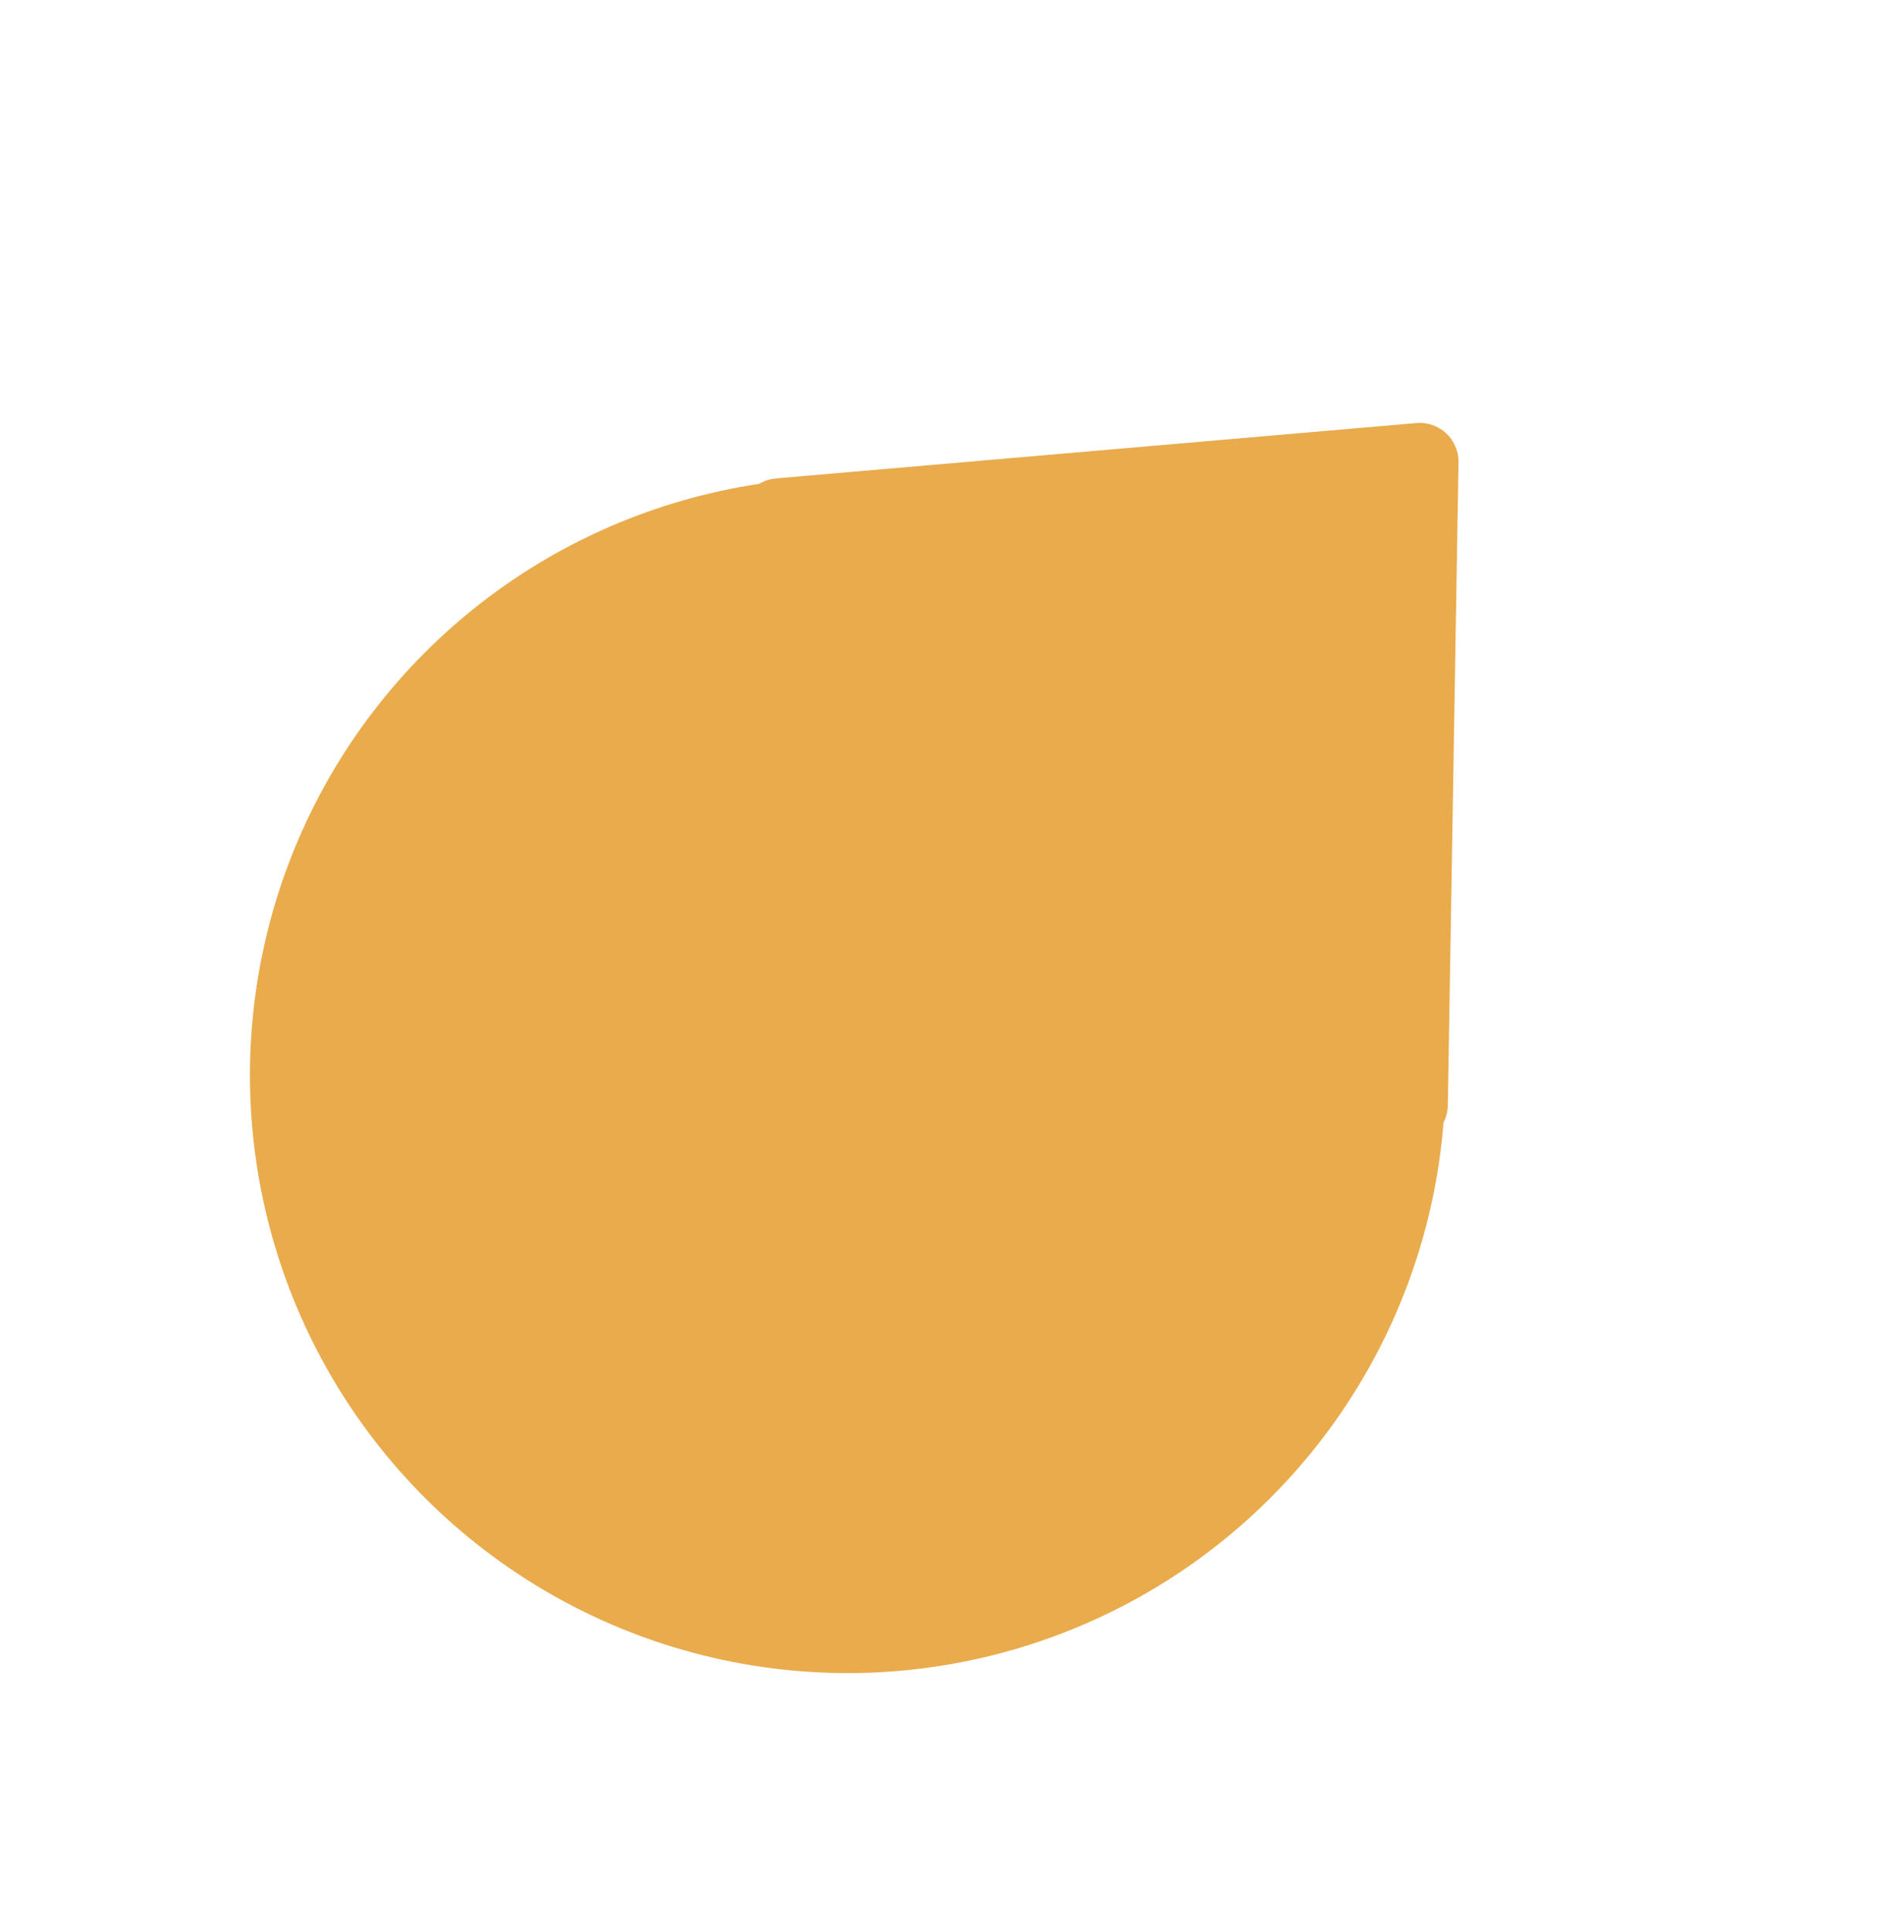 <?xml version="1.0" encoding="UTF-8"?> <svg xmlns="http://www.w3.org/2000/svg" width="140" height="142" viewBox="0 0 140 142" fill="none"> <circle cx="62.33" cy="79.034" r="43.95" transform="rotate(43.006 62.33 79.034)" fill="#E9AB4B"></circle> <path d="M104.145 31.097C105.83 30.952 107.271 32.295 107.243 33.986L106.458 81.226C106.417 83.697 103.468 84.95 101.66 83.264L55.375 40.094C53.568 38.408 54.613 35.379 57.075 35.166L104.145 31.097Z" fill="#E9AB4B"></path> </svg> 